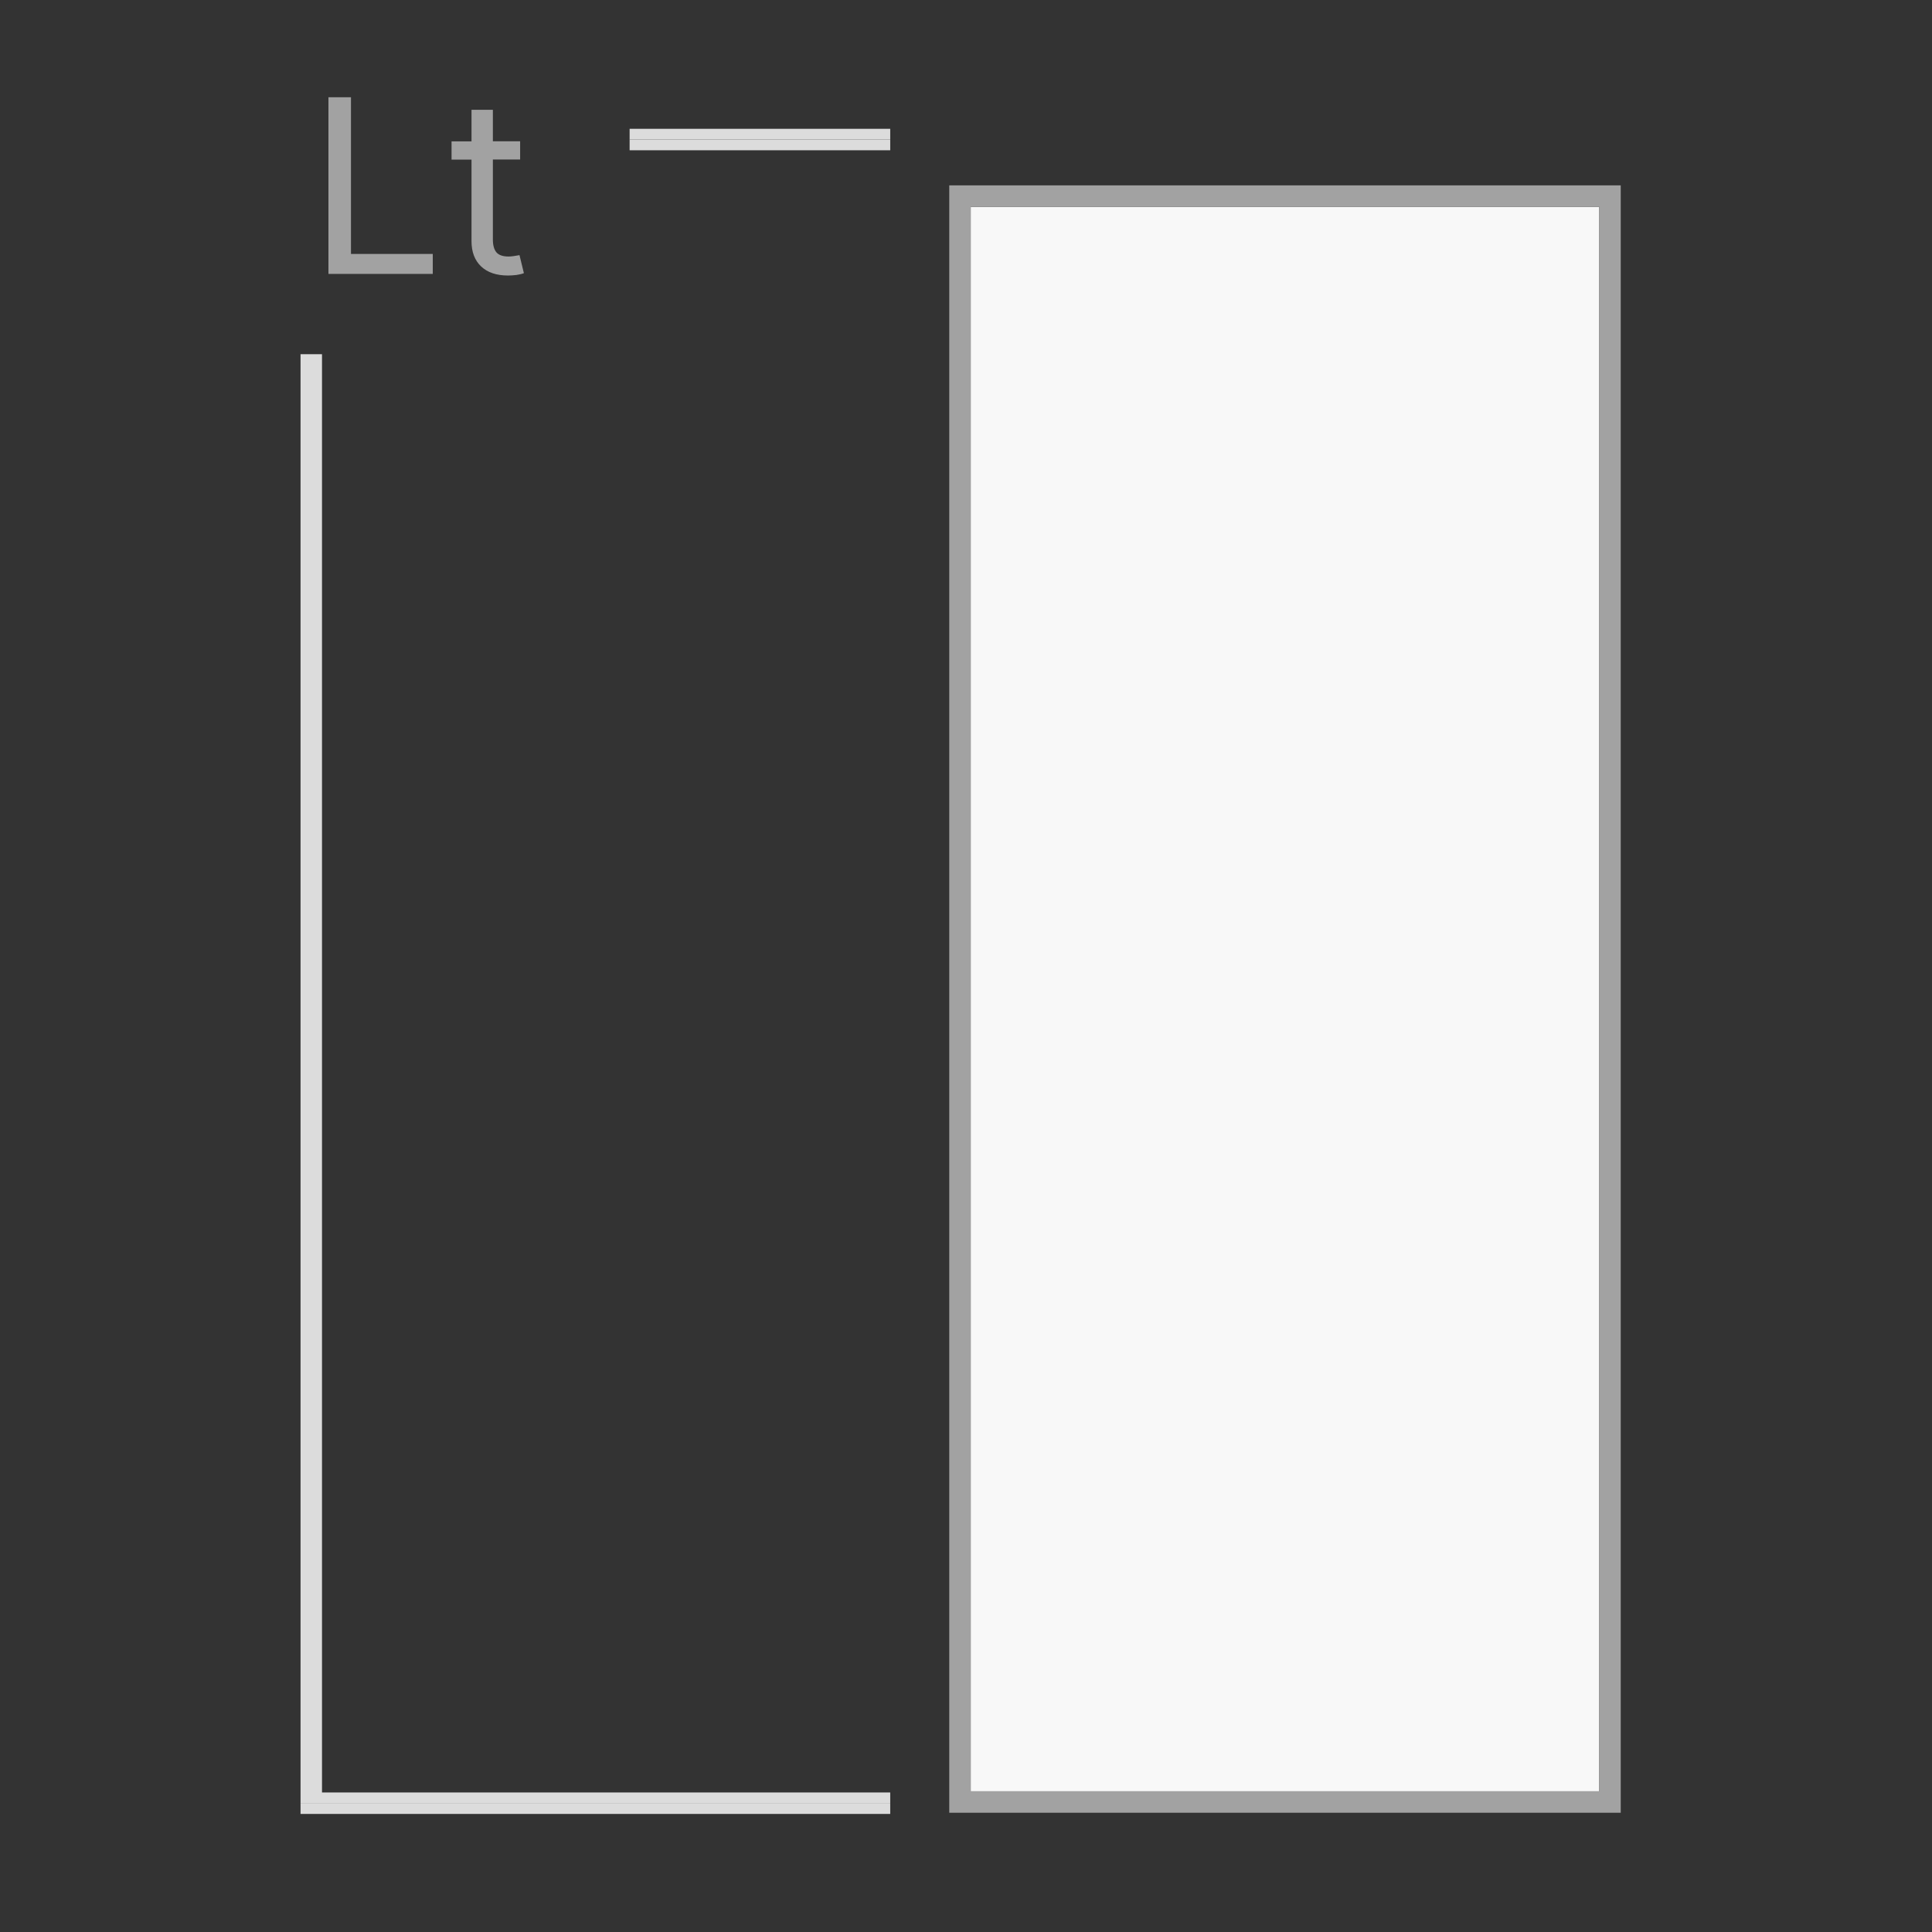 <?xml version="1.0" encoding="UTF-8"?>
<svg xmlns="http://www.w3.org/2000/svg" viewBox="0 0 180 180">
  <rect x="0" y="0" width="180" height="180" fill="#333333" stroke="none"/>
  <defs>
    <style>
      .cls-1 {
        fill: #f8f8f8;
      }

      .cls-2 {
        fill: #a2a2a2;
      }

      .cls-3 {
        fill: #dcdcdc;
      }
    </style>
  </defs>
  <g id="Layer_3" data-name="Layer 3">
    <rect class="cls-3" x="58.66" y="12" width="24.28" height="1"/>
    <rect class="cls-3" x="58.66" y="13" width="24.28" height="1"/>
    <polygon class="cls-3" points="82.94 167.89 82.94 167 30 167 30 33 28 33 28 168.04 82.94 168.04 82.94 167.89"/>
    <rect class="cls-3" x="28" y="168.04" width="54.94" height=".96"/>
    <rect class="cls-1" x="90.44" y="19.27" width="58.56" height="147.62"/>
  </g>
  <g id="Layer_7" data-name="Layer 7">
    <g>
      <polygon class="cls-2" points="40.32 23.66 32.7 23.66 32.7 13 32.7 9.06 30.6 9.06 30.6 13 30.6 25.52 40.32 25.52 40.32 23.66"/>
      <path class="cls-2" d="M45.92,10.23h-1.99v2.94h-1.86v1.7h1.86v7.6c0,1.01.3,1.79.9,2.36.6.56,1.43.84,2.5.84.26,0,.52-.02.78-.05.26-.04.5-.09.7-.17l-.41-1.68c-.16.03-.34.06-.54.09-.2.03-.36.04-.48.04-.52,0-.9-.13-1.12-.38s-.34-.66-.34-1.21v-7.45h2.54v-1.7h-2.54v-2.94Z"/>
      <path class="cls-2" d="M88.44,17.27v151.62h62.56V17.27h-62.56ZM90.44,19.27h58.56v147.62h-58.56V19.27Z"/>
    </g>
  </g>
</svg>